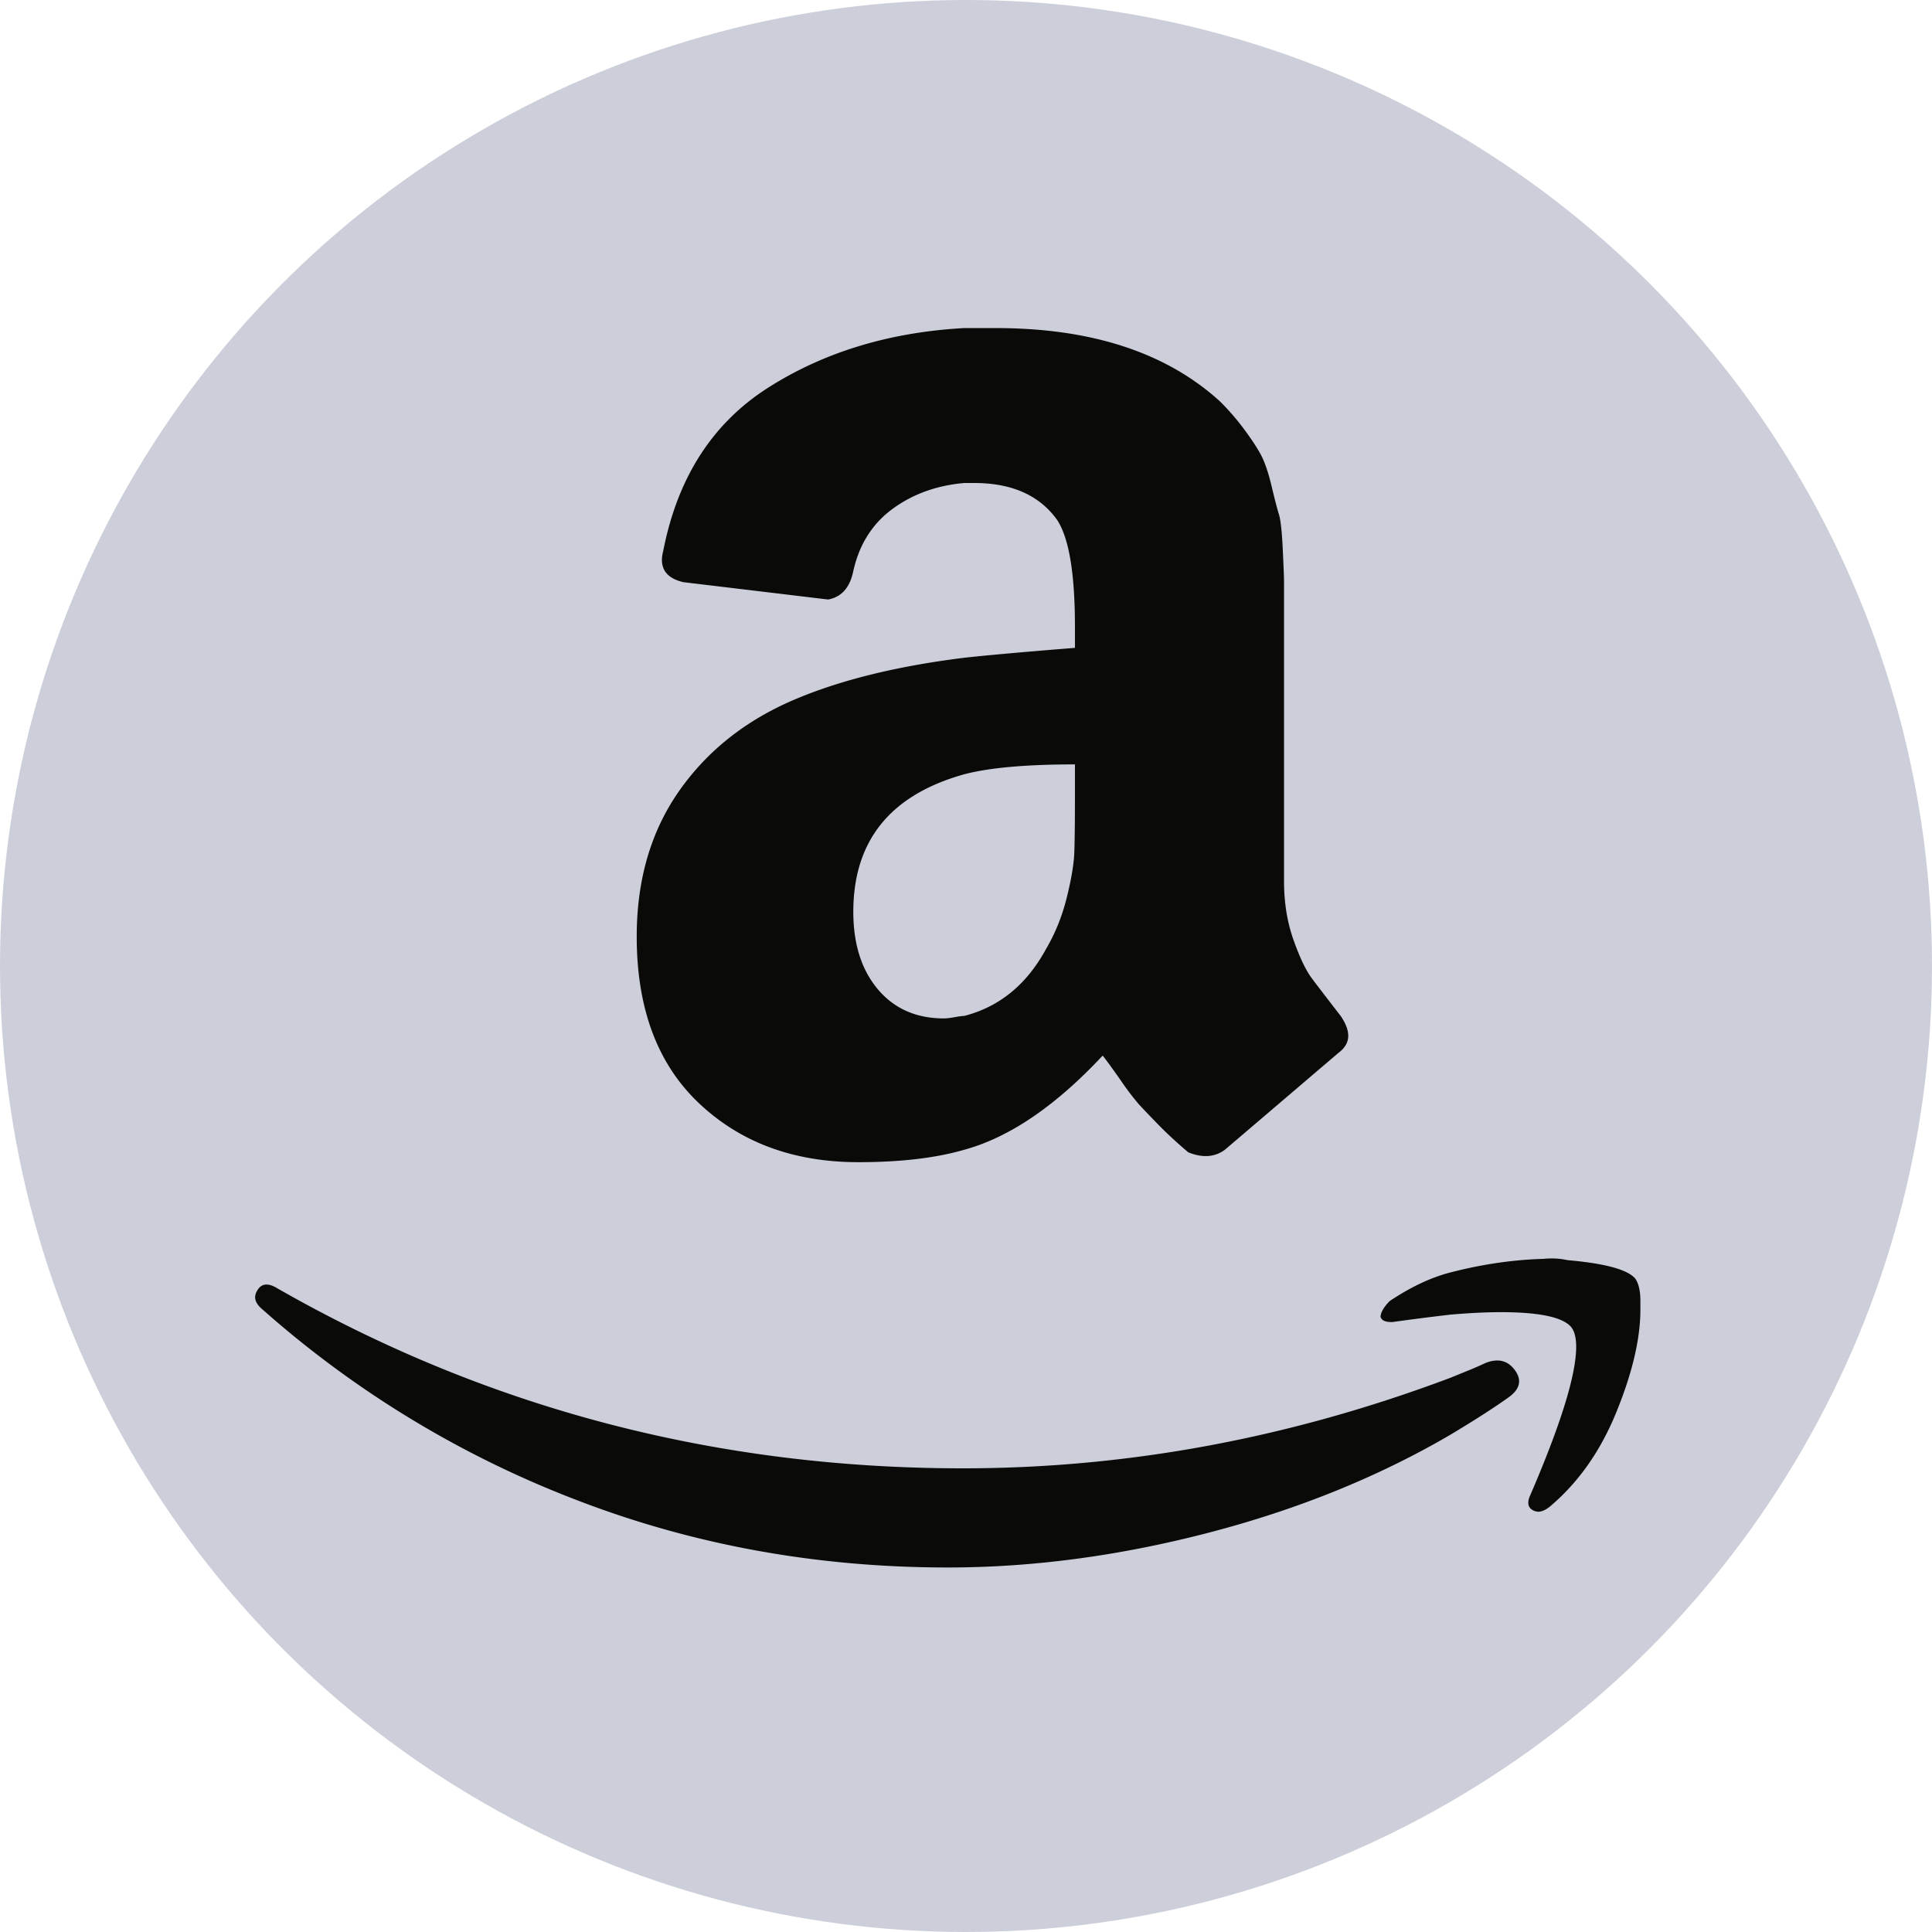 <svg xmlns="http://www.w3.org/2000/svg" width="46" height="46" viewBox="0 0 46 46">
    <g fill="none" fill-rule="evenodd">
        <circle cx="23" cy="23" r="23" fill="#CCCFDA"/>
        <path fill="#0A0B09" d="M32.91 31.212c.04-.078.1-.157.18-.236.5-.334.98-.56 1.44-.679.759-.196 1.498-.304 2.218-.324.2-.02.39-.01.57.03.9.078 1.439.226 1.619.442.08.118.12.295.12.531v.207c0 .688-.19 1.5-.57 2.434-.38.935-.91 1.687-1.59 2.258-.1.078-.19.118-.269.118a.27.27 0 0 1-.12-.03c-.12-.059-.15-.167-.09-.324.74-1.712 1.11-2.902 1.11-3.57 0-.217-.04-.375-.12-.473-.2-.236-.76-.354-1.68-.354-.34 0-.74.02-1.199.059-.5.059-.96.118-1.379.177-.12 0-.2-.02-.24-.06-.04-.038-.05-.078-.03-.117 0-.02.01-.05.03-.089zM20.317 21.71c0 .767.195 1.382.585 1.845.39.462.915.693 1.574.693.06 0 .145-.01.255-.03.11-.02.185-.029.225-.029.84-.216 1.489-.748 1.949-1.593.22-.374.384-.782.494-1.225.11-.443.17-.802.18-1.077.01-.276.015-.728.015-1.358V18.2c-1.159 0-2.039.078-2.638.236-1.76.492-2.639 1.583-2.639 3.275zm-5.157.59c0-1.357.34-2.518 1.02-3.482.68-.964 1.609-1.692 2.788-2.183 1.08-.453 2.409-.777 3.988-.974.54-.06 1.419-.138 2.638-.236v-.502c0-1.259-.14-2.105-.42-2.538-.42-.59-1.079-.885-1.978-.885h-.24c-.66.059-1.23.266-1.71.62-.479.354-.789.846-.929 1.475-.08.394-.28.62-.6.679l-3.447-.413c-.34-.079-.51-.256-.51-.531 0-.06.01-.128.03-.207.34-1.75 1.174-3.05 2.503-3.895 1.33-.846 2.884-1.318 4.663-1.417h.75c2.278 0 4.057.58 5.336 1.741.201.198.386.41.555.635.17.226.305.428.405.605.1.177.19.433.27.767.08.334.14.566.18.693.04.128.07.404.09.827.02.423.03.674.03.752v7.142c0 .511.074.978.224 1.401.15.423.295.728.435.915.14.187.37.487.69.9.12.177.18.334.18.472 0 .158-.08.295-.24.413-1.66 1.417-2.559 2.184-2.699 2.302-.24.177-.53.197-.87.06-.28-.237-.524-.463-.734-.68-.21-.216-.36-.373-.45-.472a6.597 6.597 0 0 1-.434-.575c-.2-.285-.34-.477-.42-.576-1.12 1.2-2.219 1.948-3.298 2.243-.68.197-1.52.295-2.519.295-1.539 0-2.803-.467-3.793-1.402-.989-.934-1.484-2.257-1.484-3.969zm-9.025 8.41c.1-.157.26-.167.48-.029 4.997 2.853 10.434 4.279 16.31 4.279 3.919 0 7.786-.718 11.604-2.154l.435-.177a7.82 7.82 0 0 0 .405-.177c.3-.118.534-.06.704.177.17.236.115.452-.165.649-.36.256-.82.55-1.379.885-1.719 1.004-3.638 1.78-5.756 2.331-2.12.551-4.188.827-6.207.827-3.118 0-6.066-.536-8.845-1.609a24.423 24.423 0 0 1-7.466-4.53c-.12-.098-.18-.196-.18-.294 0-.06.02-.118.06-.177z"/>
    </g>
</svg>
